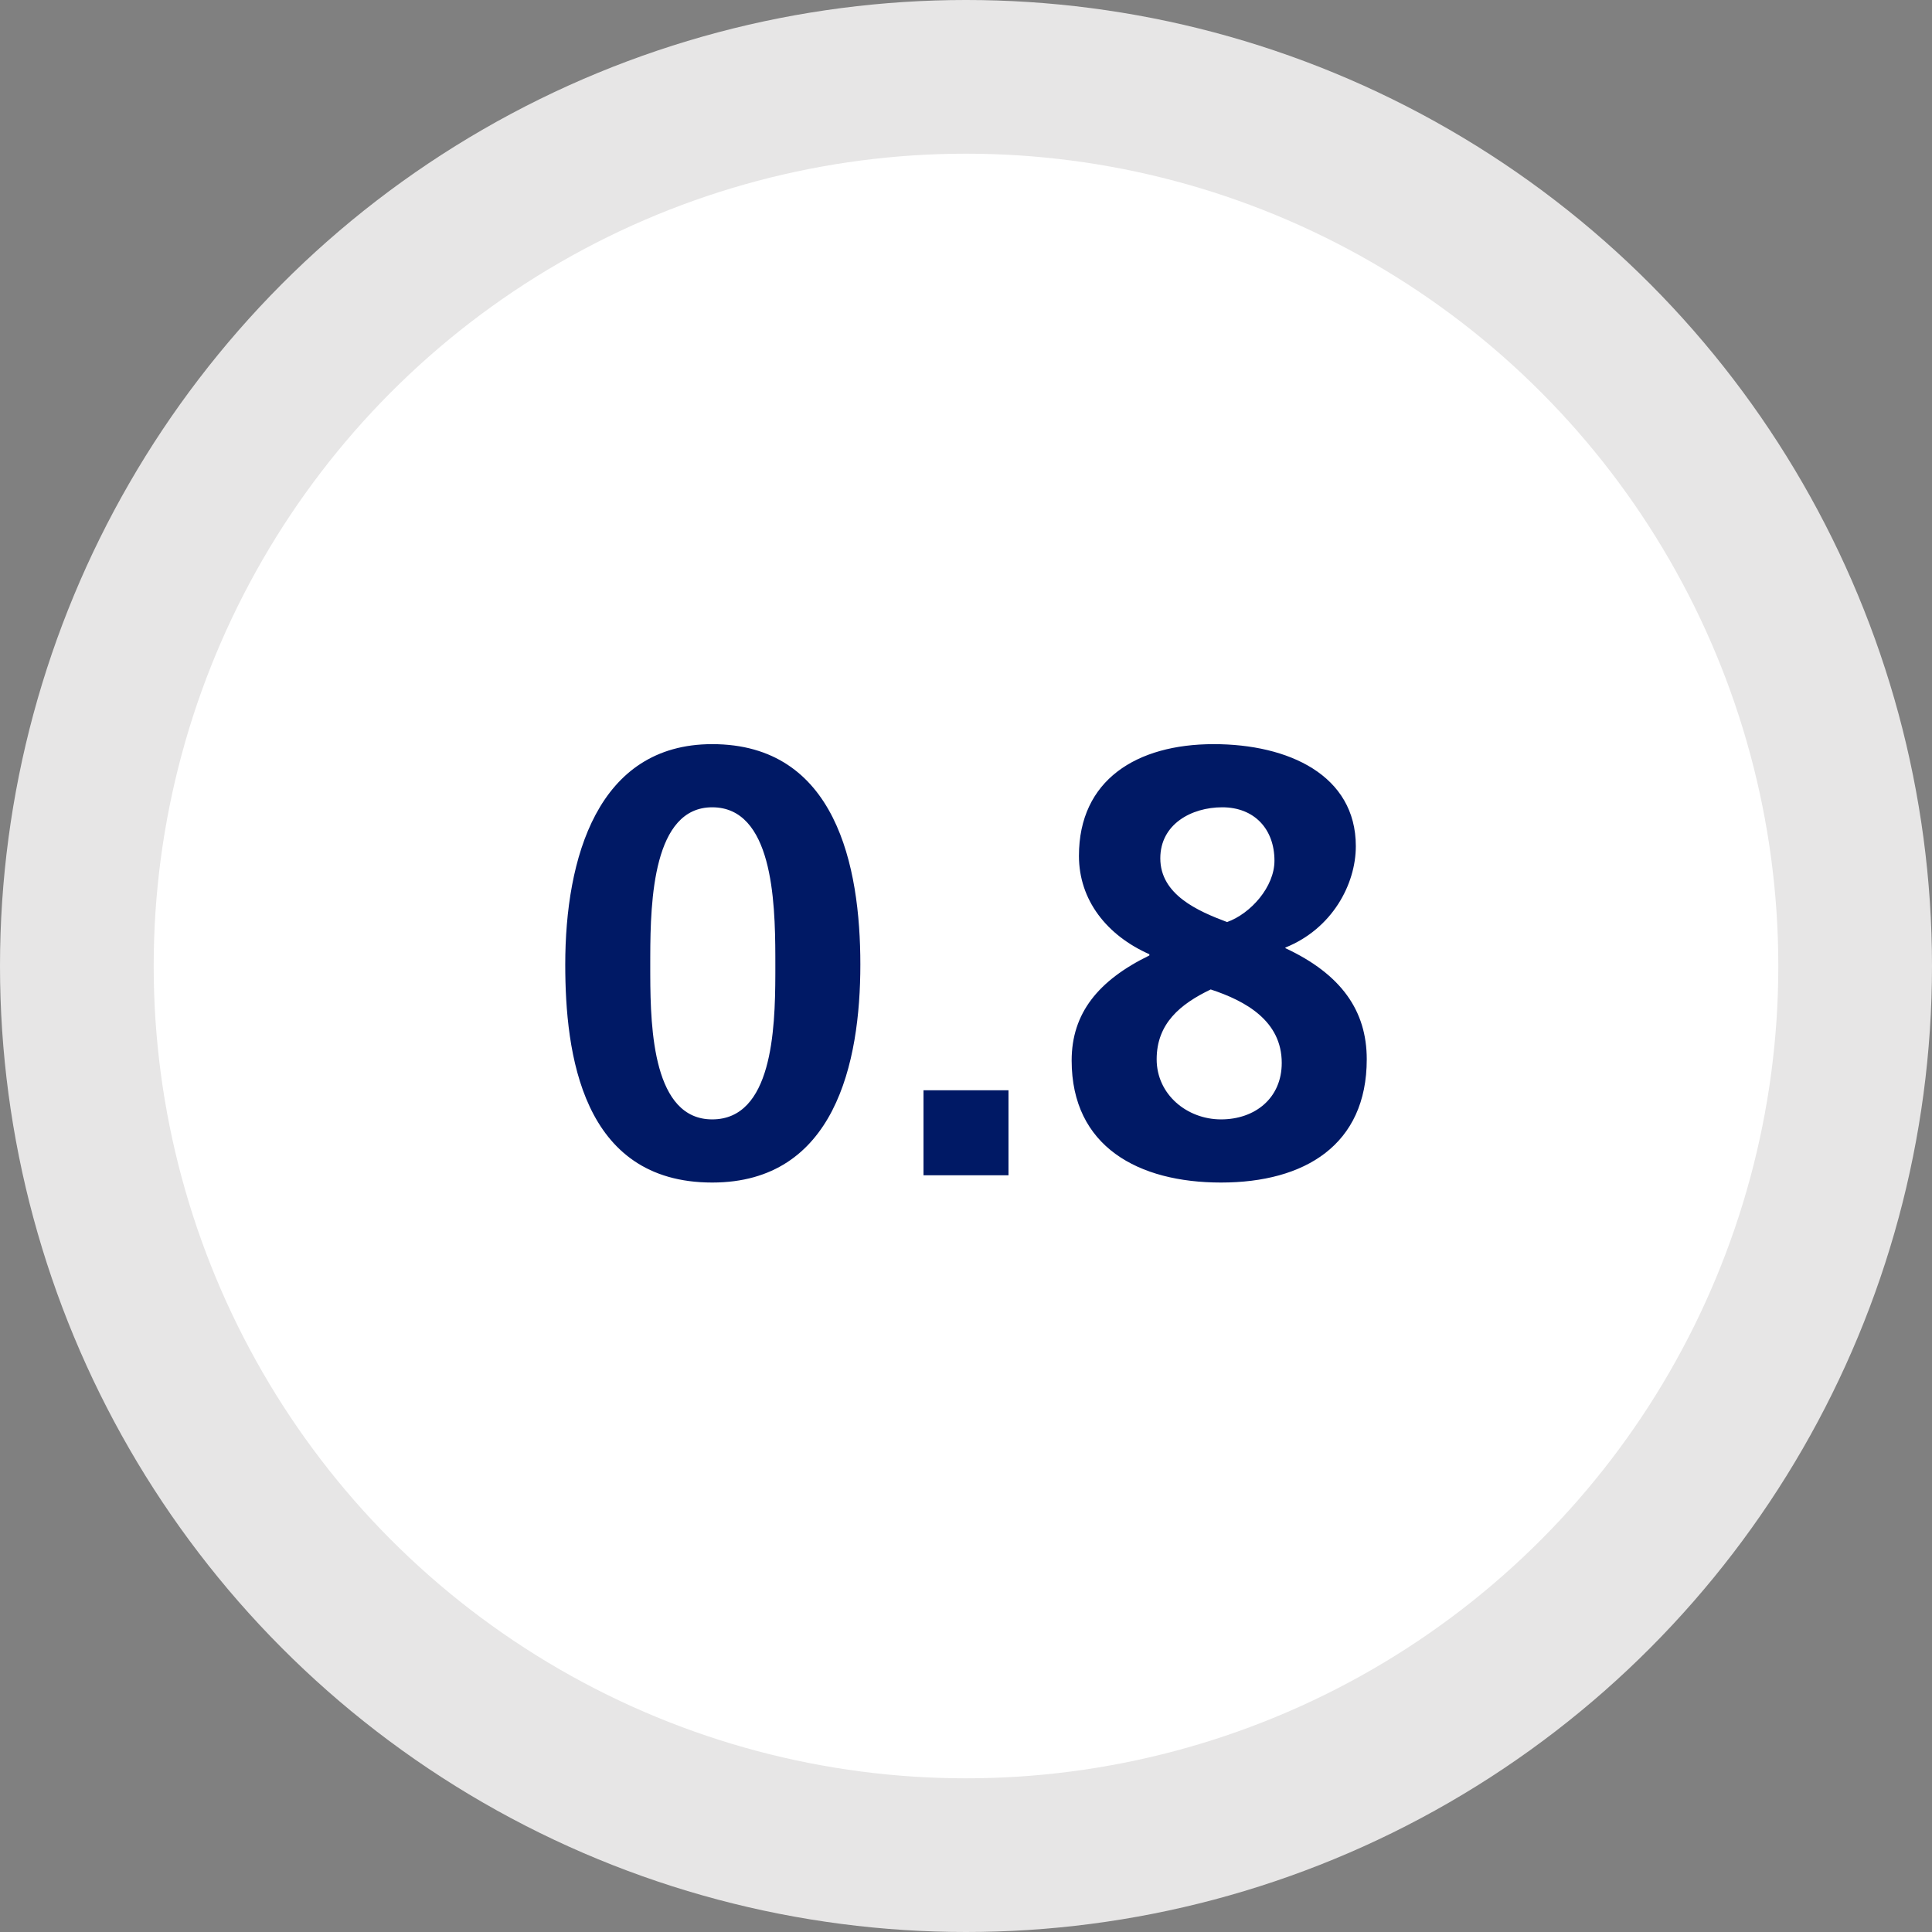 <svg width="210" height="210" viewBox="0 0 210 210" version="1.1" xmlns="http://www.w3.org/2000/svg" xmlns:xlink="http://www.w3.org/1999/xlink"><rect x="0" y="0" width="210" height="210" fill="#808080" stroke="none"/><title>2-0-1-infographic-08</title><g id="iimage-exports" stroke="none" stroke-width="1" fill="none" fill-rule="evenodd"><g id="2-0-1-infographic-08"><circle id="Oval" fill="#E7E6E6" cx="105" cy="105" r="105"/><circle id="Oval" fill="#FFF" cx="105" cy="105" r="88.295"/><path d="M77.412,128.537 C90.744,128.537 93.516,115.535 93.516,104.843 C93.516,94.151 90.876,80.885 77.412,80.885 C64.938,80.885 61.44,93.293 61.44,104.843 C61.44,114.479 63.222,128.537 77.412,128.537 Z M77.412,121.673 C71.039,121.673 70.699,111.986 70.681,105.989 L70.68,105.517 C70.68,105.44 70.68,105.364 70.68,105.288 L70.68,104.843 L70.68,104.843 L70.68,104.621 L70.68,104.621 L70.681,103.927 C70.696,97.829 71.012,87.749 77.412,87.749 C83.937,87.749 84.259,97.829 84.275,103.927 L84.276,104.843 L84.276,104.843 C84.276,105.058 84.276,105.28 84.276,105.509 L84.275,105.974 C84.257,111.97 83.914,121.673 77.412,121.673 Z M109.62,127.745 L109.62,118.505 L100.38,118.505 L100.38,127.745 L109.62,127.745 Z M132.72,128.537 C141.828,128.537 148.56,124.445 148.56,115.139 C148.56,109.859 145.788,105.899 139.716,103.061 L139.716,102.995 C144.798,100.949 147.372,96.131 147.372,91.973 C147.372,84.251 140.046,80.885 131.928,80.885 C123.546,80.885 117.276,84.779 117.276,93.029 C117.276,97.847 120.312,101.675 124.932,103.721 L124.932,103.853 C119.388,106.559 116.484,110.123 116.484,115.271 C116.484,124.643 123.744,128.537 132.72,128.537 Z M133.38,100.223 C130.212,99.035 126.12,97.253 126.12,93.293 C126.12,89.597 129.486,87.749 132.852,87.749 C136.35,87.749 138.528,90.125 138.528,93.557 C138.528,96.395 135.954,99.299 133.38,100.223 Z M132.72,121.673 C129.024,121.673 125.724,118.967 125.724,115.139 C125.724,111.245 128.298,109.133 131.598,107.549 C135.426,108.803 139.32,110.981 139.32,115.535 C139.32,119.363 136.416,121.673 132.72,121.673 Z" id=".8" fill="#001965" fill-rule="nonzero"/></g></g></svg>